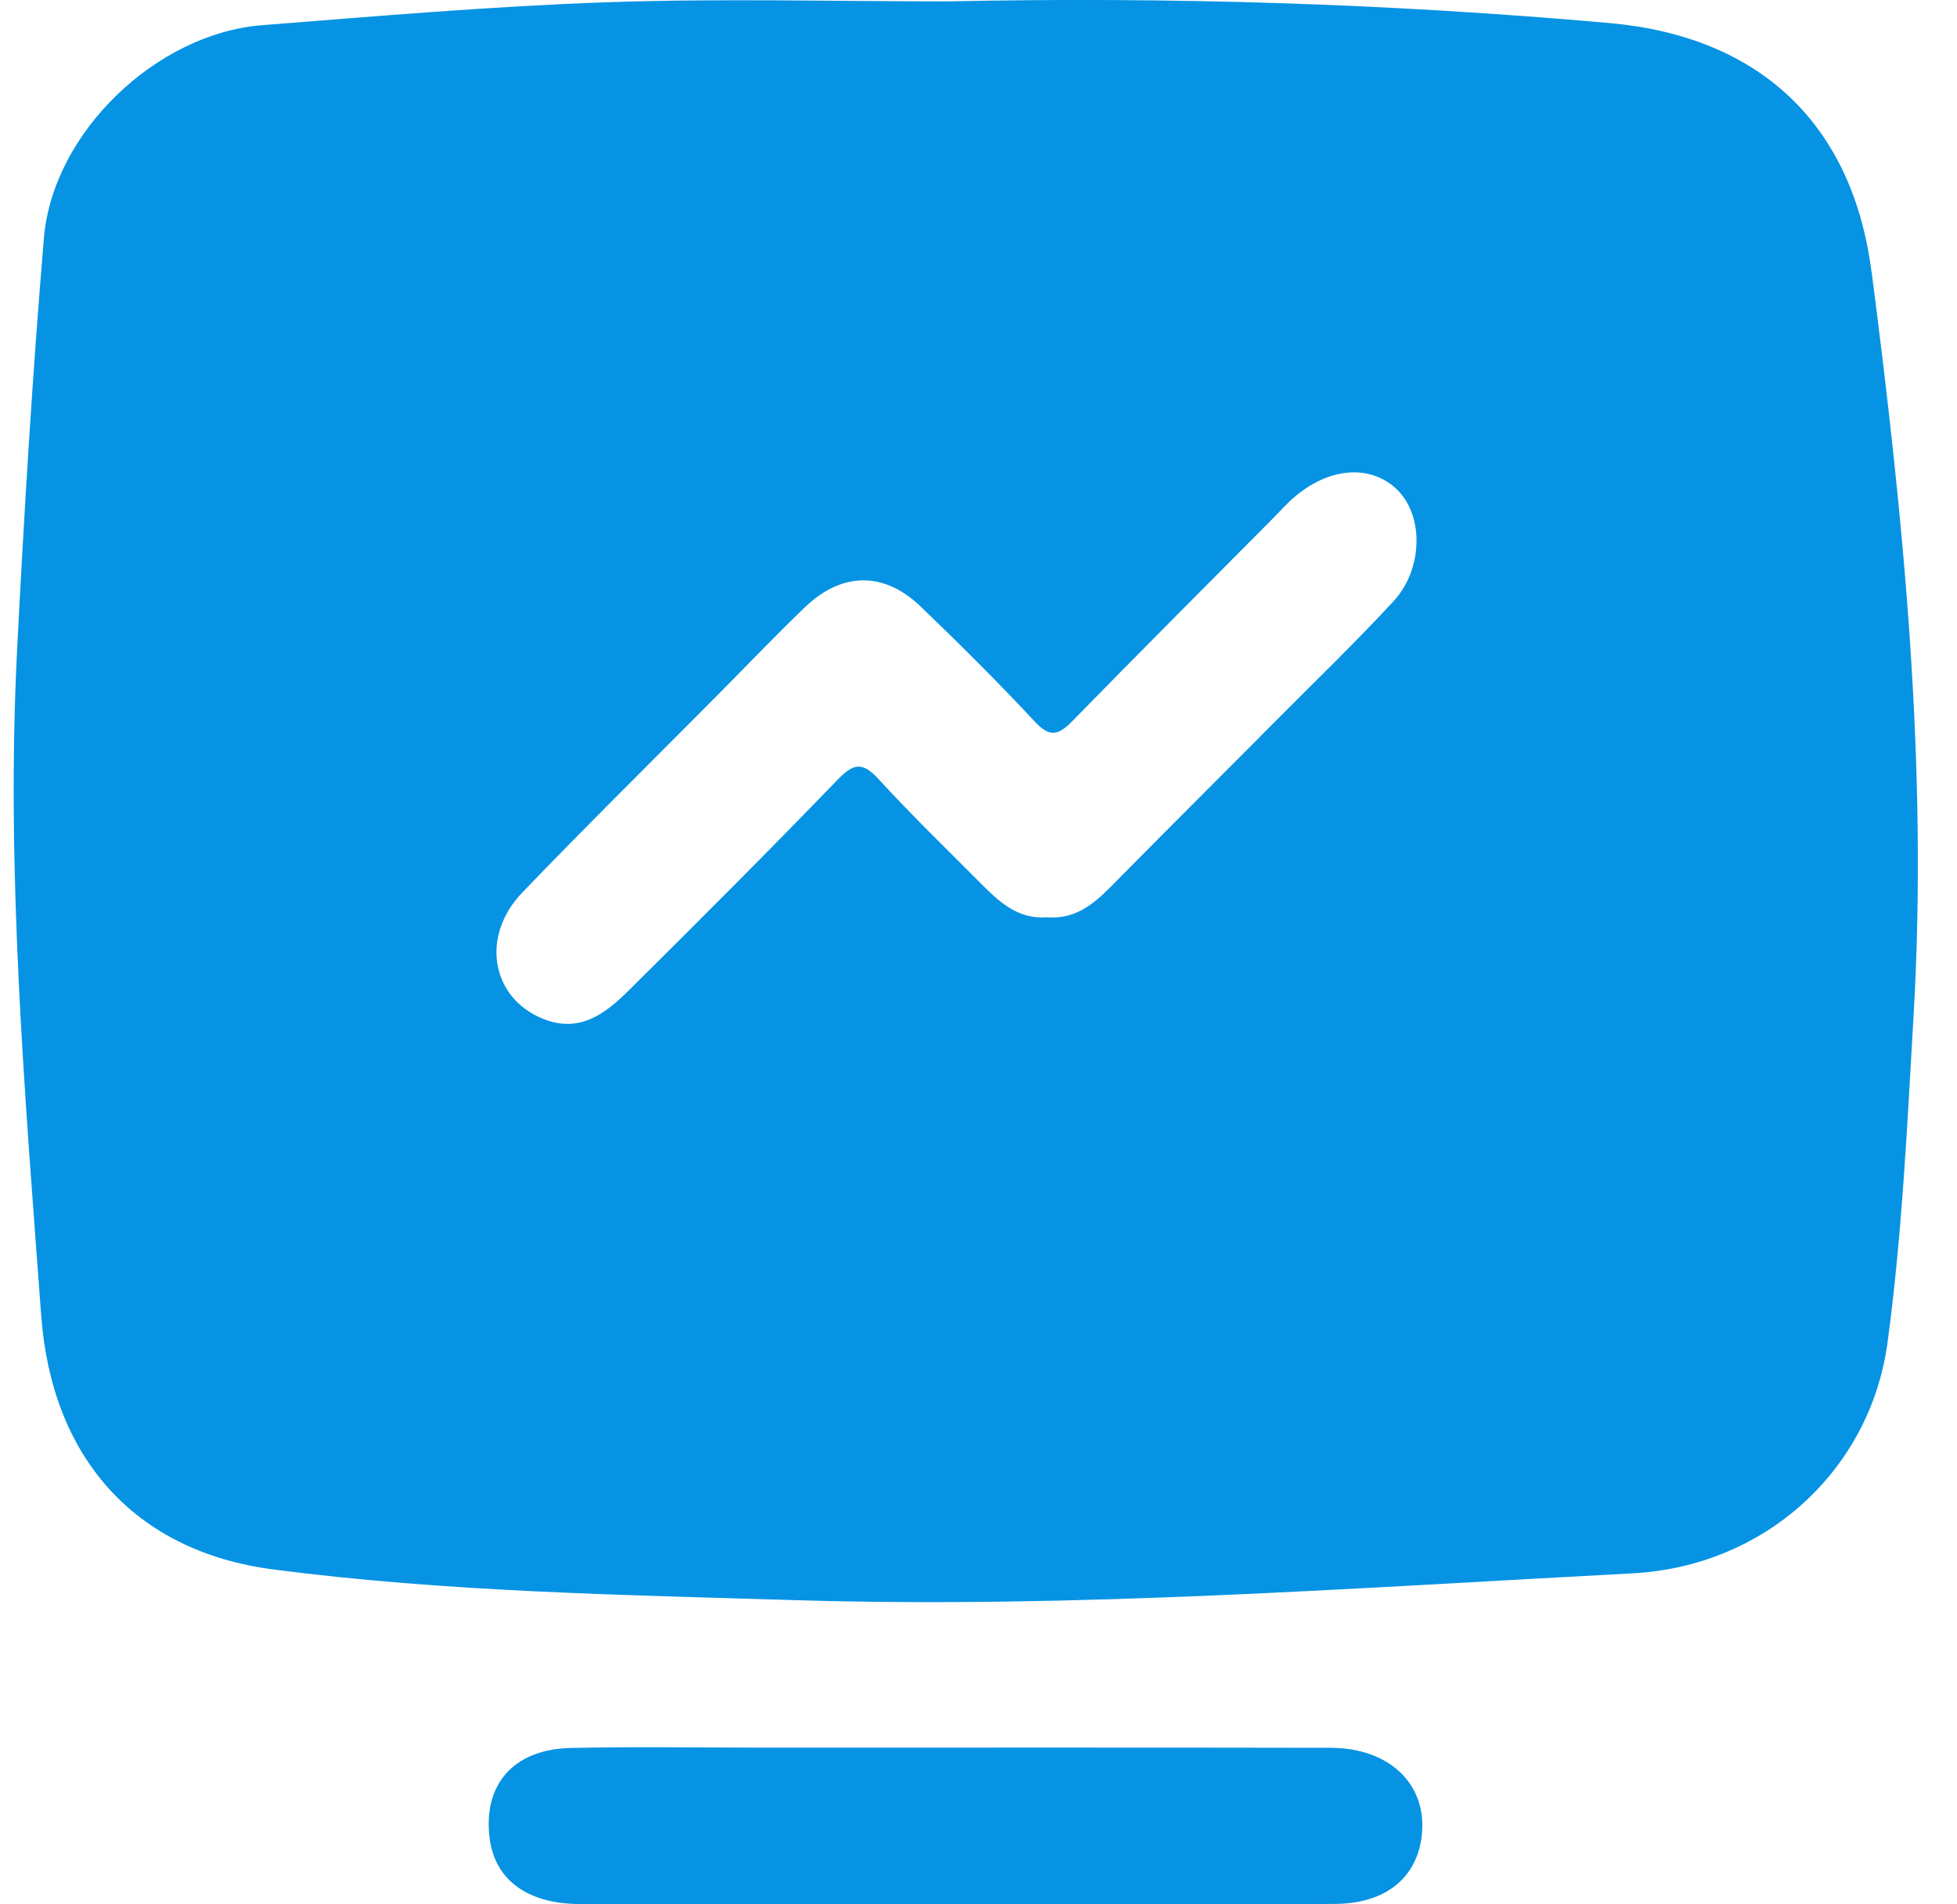 <svg xmlns="http://www.w3.org/2000/svg" width="37" height="36" viewBox="0 0 37 36" fill="none"><g clip-path="url(#clip0_60_500)"><path d="M18.096 35.997C15.714 35.997 13.331 36.005 10.947 35.994C9.973 35.989 9.37 35.537 9.262 34.783C9.116 33.755 9.693 33.069 10.786 33.044C12.015 33.017 13.245 33.038 14.475 33.038C18.036 33.038 21.598 33.034 25.159 33.041C26.258 33.044 26.96 33.713 26.886 34.641C26.82 35.47 26.224 35.986 25.244 35.992C22.861 36.008 20.479 35.997 18.095 35.997H18.096Z" fill="#0693E3"></path><path d="M35.383 5.133C35.02 2.331 33.259 0.687 30.43 0.436C26.269 0.066 22.098 -0.062 17.922 0.026C15.771 0.026 13.618 -0.032 11.469 0.043C9.296 0.118 7.126 0.306 4.957 0.476C2.954 0.633 0.996 2.508 0.83 4.502C0.614 7.074 0.459 9.652 0.326 12.229C0.108 16.454 0.468 20.661 0.779 24.869C0.974 27.527 2.521 29.325 5.165 29.669C8.442 30.095 11.749 30.15 15.049 30.25C20.33 30.409 25.595 30.02 30.861 29.743C33.384 29.611 35.361 27.782 35.686 25.384C35.963 23.332 36.059 21.265 36.179 19.2C36.454 14.479 35.991 9.804 35.385 5.135L35.383 5.133ZM26.343 11.37C25.648 12.122 24.911 12.833 24.189 13.559C23.126 14.63 22.055 15.694 20.994 16.77C20.66 17.109 20.308 17.383 19.797 17.341C19.283 17.381 18.931 17.088 18.6 16.756C17.932 16.084 17.25 15.426 16.611 14.729C16.309 14.4 16.14 14.426 15.84 14.736C14.543 16.079 13.222 17.401 11.896 18.715C11.457 19.15 10.971 19.539 10.277 19.264C9.291 18.875 9.074 17.706 9.876 16.871C11.1 15.598 12.357 14.36 13.601 13.105C14.141 12.56 14.671 12.004 15.225 11.473C15.919 10.811 16.711 10.802 17.399 11.459C18.138 12.168 18.864 12.89 19.562 13.639C19.846 13.945 20.008 13.903 20.273 13.633C21.524 12.351 22.791 11.086 24.052 9.815C24.16 9.706 24.265 9.592 24.374 9.486C25.053 8.836 25.904 8.745 26.426 9.268C26.918 9.761 26.907 10.759 26.344 11.369L26.343 11.37Z" fill="#0693E3"></path></g><defs><clipPath id="clip0_60_500"><rect width="36" height="36" fill="white" transform="translate(0.259)"></rect></clipPath></defs></svg>
